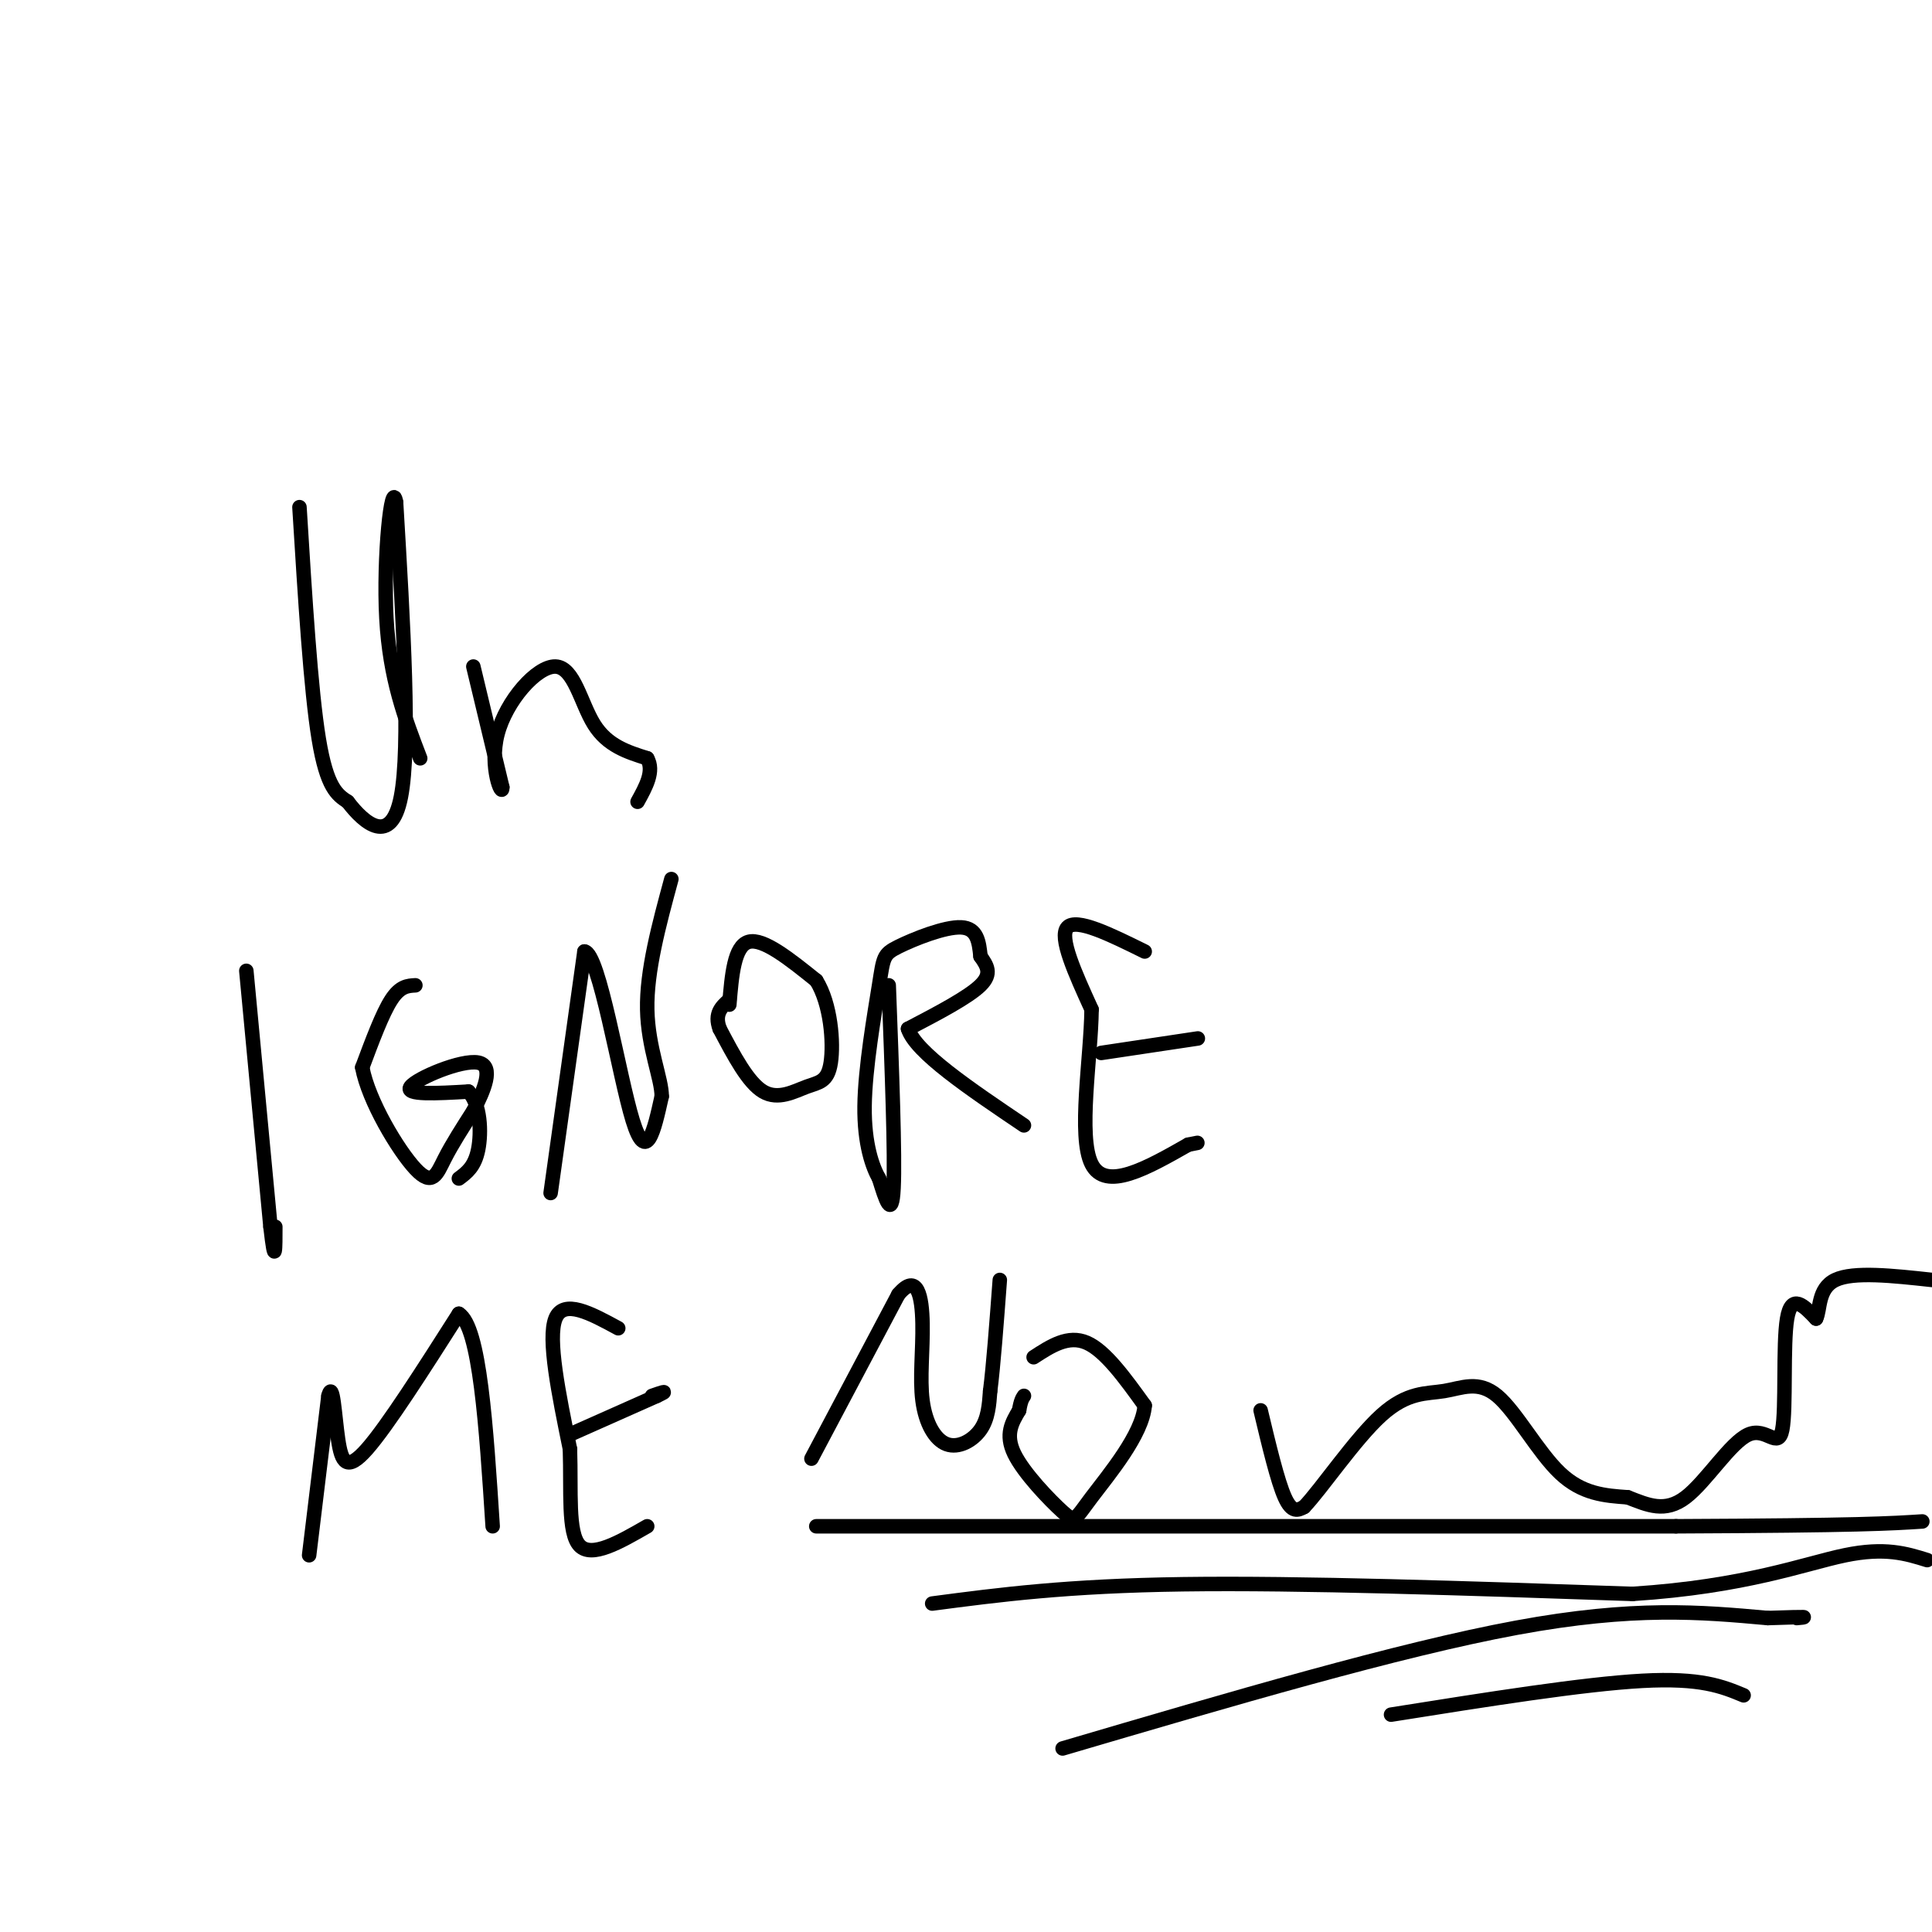 <svg viewBox='0 0 400 400' version='1.1' xmlns='http://www.w3.org/2000/svg' xmlns:xlink='http://www.w3.org/1999/xlink'><g fill='none' stroke='#000000' stroke-width='3' stroke-linecap='round' stroke-linejoin='round'><path d='M62,105c1.167,18.917 2.333,37.833 4,48c1.667,10.167 3.833,11.583 6,13'/><path d='M72,166c3.422,4.511 8.978,9.289 11,-1c2.022,-10.289 0.511,-35.644 -1,-61'/><path d='M82,104c-0.911,-5.444 -2.689,11.444 -2,24c0.689,12.556 3.844,20.778 7,29'/><path d='M98,138c0.000,0.000 6.000,25.000 6,25'/><path d='M104,163c0.067,2.394 -2.766,-4.121 -1,-11c1.766,-6.879 8.129,-14.121 12,-14c3.871,0.121 5.249,7.606 8,12c2.751,4.394 6.876,5.697 11,7'/><path d='M134,157c1.500,2.667 -0.250,5.833 -2,9'/><path d='M51,201c0.000,0.000 5.000,53.000 5,53'/><path d='M56,254c1.000,8.833 1.000,4.417 1,0'/><path d='M86,204c-1.583,0.083 -3.167,0.167 -5,3c-1.833,2.833 -3.917,8.417 -6,14'/><path d='M75,221c1.274,6.917 7.458,17.208 11,21c3.542,3.792 4.440,1.083 6,-2c1.560,-3.083 3.780,-6.542 6,-10'/><path d='M98,230c2.131,-4.095 4.458,-9.333 1,-10c-3.458,-0.667 -12.702,3.238 -14,5c-1.298,1.762 5.351,1.381 12,1'/><path d='M97,226c2.489,2.556 2.711,8.444 2,12c-0.711,3.556 -2.356,4.778 -4,6'/><path d='M114,247c0.000,0.000 7.000,-50.000 7,-50'/><path d='M121,197c3.044,0.222 7.156,25.778 10,35c2.844,9.222 4.422,2.111 6,-5'/><path d='M137,227c0.044,-3.578 -2.844,-10.022 -3,-18c-0.156,-7.978 2.422,-17.489 5,-27'/><path d='M151,208c0.500,-6.083 1.000,-12.167 4,-13c3.000,-0.833 8.500,3.583 14,8'/><path d='M169,203c3.033,4.842 3.617,12.947 3,17c-0.617,4.053 -2.435,4.053 -5,5c-2.565,0.947 -5.876,2.842 -9,1c-3.124,-1.842 -6.062,-7.421 -9,-13'/><path d='M149,213c-1.167,-3.167 0.417,-4.583 2,-6'/><path d='M184,204c0.667,17.667 1.333,35.333 1,42c-0.333,6.667 -1.667,2.333 -3,-2'/><path d='M182,244c-1.313,-2.297 -3.095,-7.041 -3,-15c0.095,-7.959 2.067,-19.133 3,-25c0.933,-5.867 0.828,-6.426 4,-8c3.172,-1.574 9.621,-4.164 13,-4c3.379,0.164 3.690,3.082 4,6'/><path d='M203,198c1.289,1.867 2.511,3.533 0,6c-2.511,2.467 -8.756,5.733 -15,9'/><path d='M188,213c1.500,4.833 12.750,12.417 24,20'/><path d='M237,197c-7.083,-3.500 -14.167,-7.000 -16,-5c-1.833,2.000 1.583,9.500 5,17'/><path d='M226,209c-0.111,9.933 -2.889,26.267 0,32c2.889,5.733 11.444,0.867 20,-4'/><path d='M246,237c3.333,-0.667 1.667,-0.333 0,0'/><path d='M228,218c0.000,0.000 20.000,-3.000 20,-3'/><path d='M64,322c0.000,0.000 4.000,-33.000 4,-33'/><path d='M68,289c0.940,-3.524 1.292,4.167 2,9c0.708,4.833 1.774,6.810 6,2c4.226,-4.810 11.613,-16.405 19,-28'/><path d='M95,272c4.333,2.667 5.667,23.333 7,44'/><path d='M128,275c-5.667,-3.083 -11.333,-6.167 -13,-2c-1.667,4.167 0.667,15.583 3,27'/><path d='M118,300c0.289,8.822 -0.489,17.378 2,20c2.489,2.622 8.244,-0.689 14,-4'/><path d='M118,297c0.000,0.000 18.000,-8.000 18,-8'/><path d='M136,289c2.833,-1.333 0.917,-0.667 -1,0'/><path d='M168,302c0.000,0.000 18.000,-34.000 18,-34'/><path d='M186,268c3.970,-4.720 4.895,0.481 5,6c0.105,5.519 -0.611,11.356 0,16c0.611,4.644 2.549,8.097 5,9c2.451,0.903 5.415,-0.742 7,-3c1.585,-2.258 1.793,-5.129 2,-8'/><path d='M205,288c0.667,-5.167 1.333,-14.083 2,-23'/><path d='M214,281c3.583,-2.333 7.167,-4.667 11,-3c3.833,1.667 7.917,7.333 12,13'/><path d='M237,291c-0.434,5.970 -7.518,14.394 -11,19c-3.482,4.606 -3.360,5.394 -6,3c-2.640,-2.394 -8.040,-7.970 -10,-12c-1.960,-4.030 -0.480,-6.515 1,-9'/><path d='M211,292c0.333,-2.000 0.667,-2.500 1,-3'/><path d='M261,292c1.750,7.333 3.500,14.667 5,18c1.500,3.333 2.750,2.667 4,2'/><path d='M270,312c3.589,-3.738 10.561,-14.085 16,-19c5.439,-4.915 9.344,-4.400 13,-5c3.656,-0.600 7.061,-2.315 11,1c3.939,3.315 8.411,11.662 13,16c4.589,4.338 9.294,4.669 14,5'/><path d='M337,310c4.209,1.644 7.733,3.256 12,0c4.267,-3.256 9.278,-11.378 13,-13c3.722,-1.622 6.156,3.256 7,-1c0.844,-4.256 0.098,-17.644 1,-23c0.902,-5.356 3.451,-2.678 6,0'/><path d='M376,273c0.933,-1.778 0.267,-6.222 4,-8c3.733,-1.778 11.867,-0.889 20,0'/><path d='M169,316c0.000,0.000 178.000,0.000 178,0'/><path d='M347,316c38.167,-0.167 44.583,-0.583 51,-1'/><path d='M193,332c13.917,-1.833 27.833,-3.667 52,-4c24.167,-0.333 58.583,0.833 93,2'/><path d='M338,330c23.489,-1.511 35.711,-6.289 44,-8c8.289,-1.711 12.644,-0.356 17,1'/><path d='M220,362c34.833,-10.250 69.667,-20.500 94,-25c24.333,-4.500 38.167,-3.250 52,-2'/><path d='M366,335c9.667,-0.333 7.833,-0.167 6,0'/><path d='M288,355c19.917,-3.167 39.833,-6.333 52,-7c12.167,-0.667 16.583,1.167 21,3'/></g>
</svg>